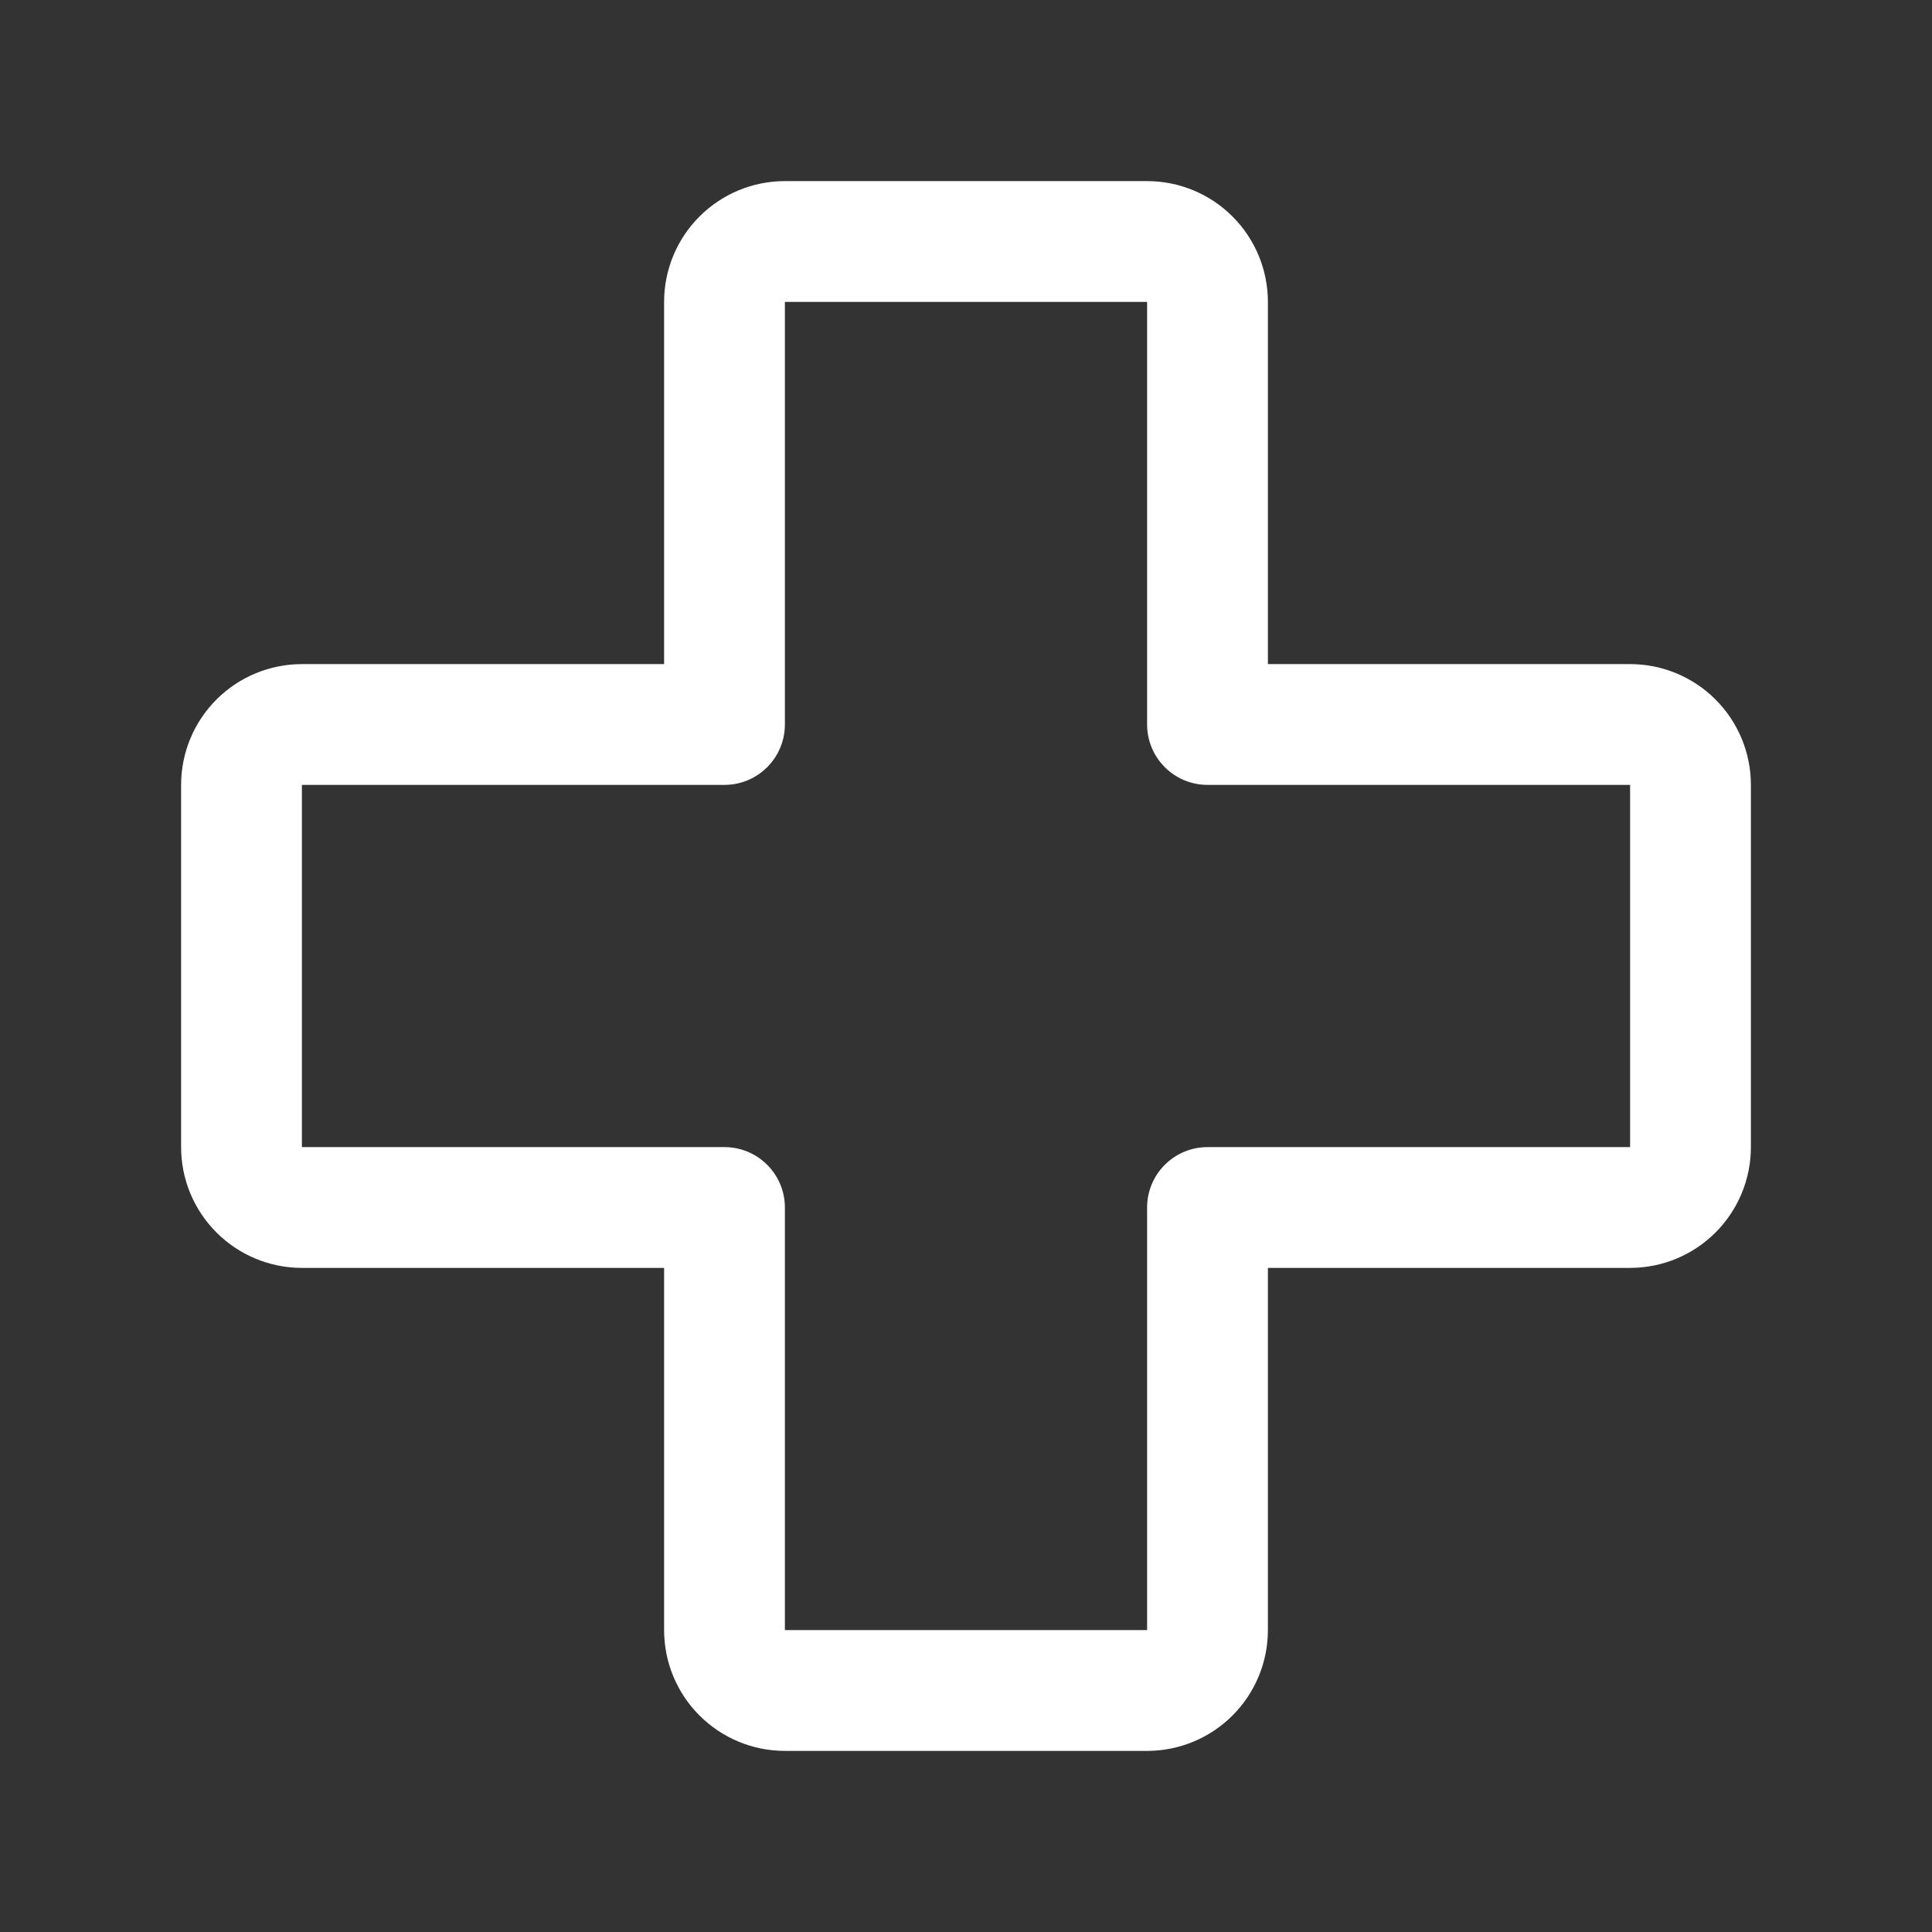 <svg width="54" height="54" viewBox="0 0 54 54" fill="none" xmlns="http://www.w3.org/2000/svg">
<rect x="0" y="0" width="54" height="54" fill="#333333" stroke="none"/>
<path d="M45.562 18.562H35.438V8.438C35.438 7.542 35.082 6.684 34.449 6.051C33.816 5.418 32.958 5.062 32.062 5.062H21.938C21.042 5.062 20.184 5.418 19.551 6.051C18.918 6.684 18.562 7.542 18.562 8.438V18.562H8.438C7.542 18.562 6.684 18.918 6.051 19.551C5.418 20.184 5.062 21.042 5.062 21.938V32.062C5.062 32.958 5.418 33.816 6.051 34.449C6.684 35.082 7.542 35.438 8.438 35.438H18.562V45.562C18.562 46.458 18.918 47.316 19.551 47.949C20.184 48.582 21.042 48.938 21.938 48.938H32.062C32.958 48.938 33.816 48.582 34.449 47.949C35.082 47.316 35.438 46.458 35.438 45.562V35.438H45.562C46.458 35.438 47.316 35.082 47.949 34.449C48.582 33.816 48.938 32.958 48.938 32.062V21.938C48.938 21.042 48.582 20.184 47.949 19.551C47.316 18.918 46.458 18.562 45.562 18.562ZM45.562 32.062H33.75C33.302 32.062 32.873 32.24 32.557 32.557C32.24 32.873 32.062 33.302 32.062 33.75V45.562H21.938V33.75C21.938 33.302 21.76 32.873 21.443 32.557C21.127 32.24 20.698 32.062 20.25 32.062H8.438V21.938H20.25C20.698 21.938 21.127 21.76 21.443 21.443C21.76 21.127 21.938 20.698 21.938 20.25V8.438H32.062V20.25C32.062 20.698 32.24 21.127 32.557 21.443C32.873 21.76 33.302 21.938 33.75 21.938H45.562V32.062Z" fill="white"/>
</svg>
